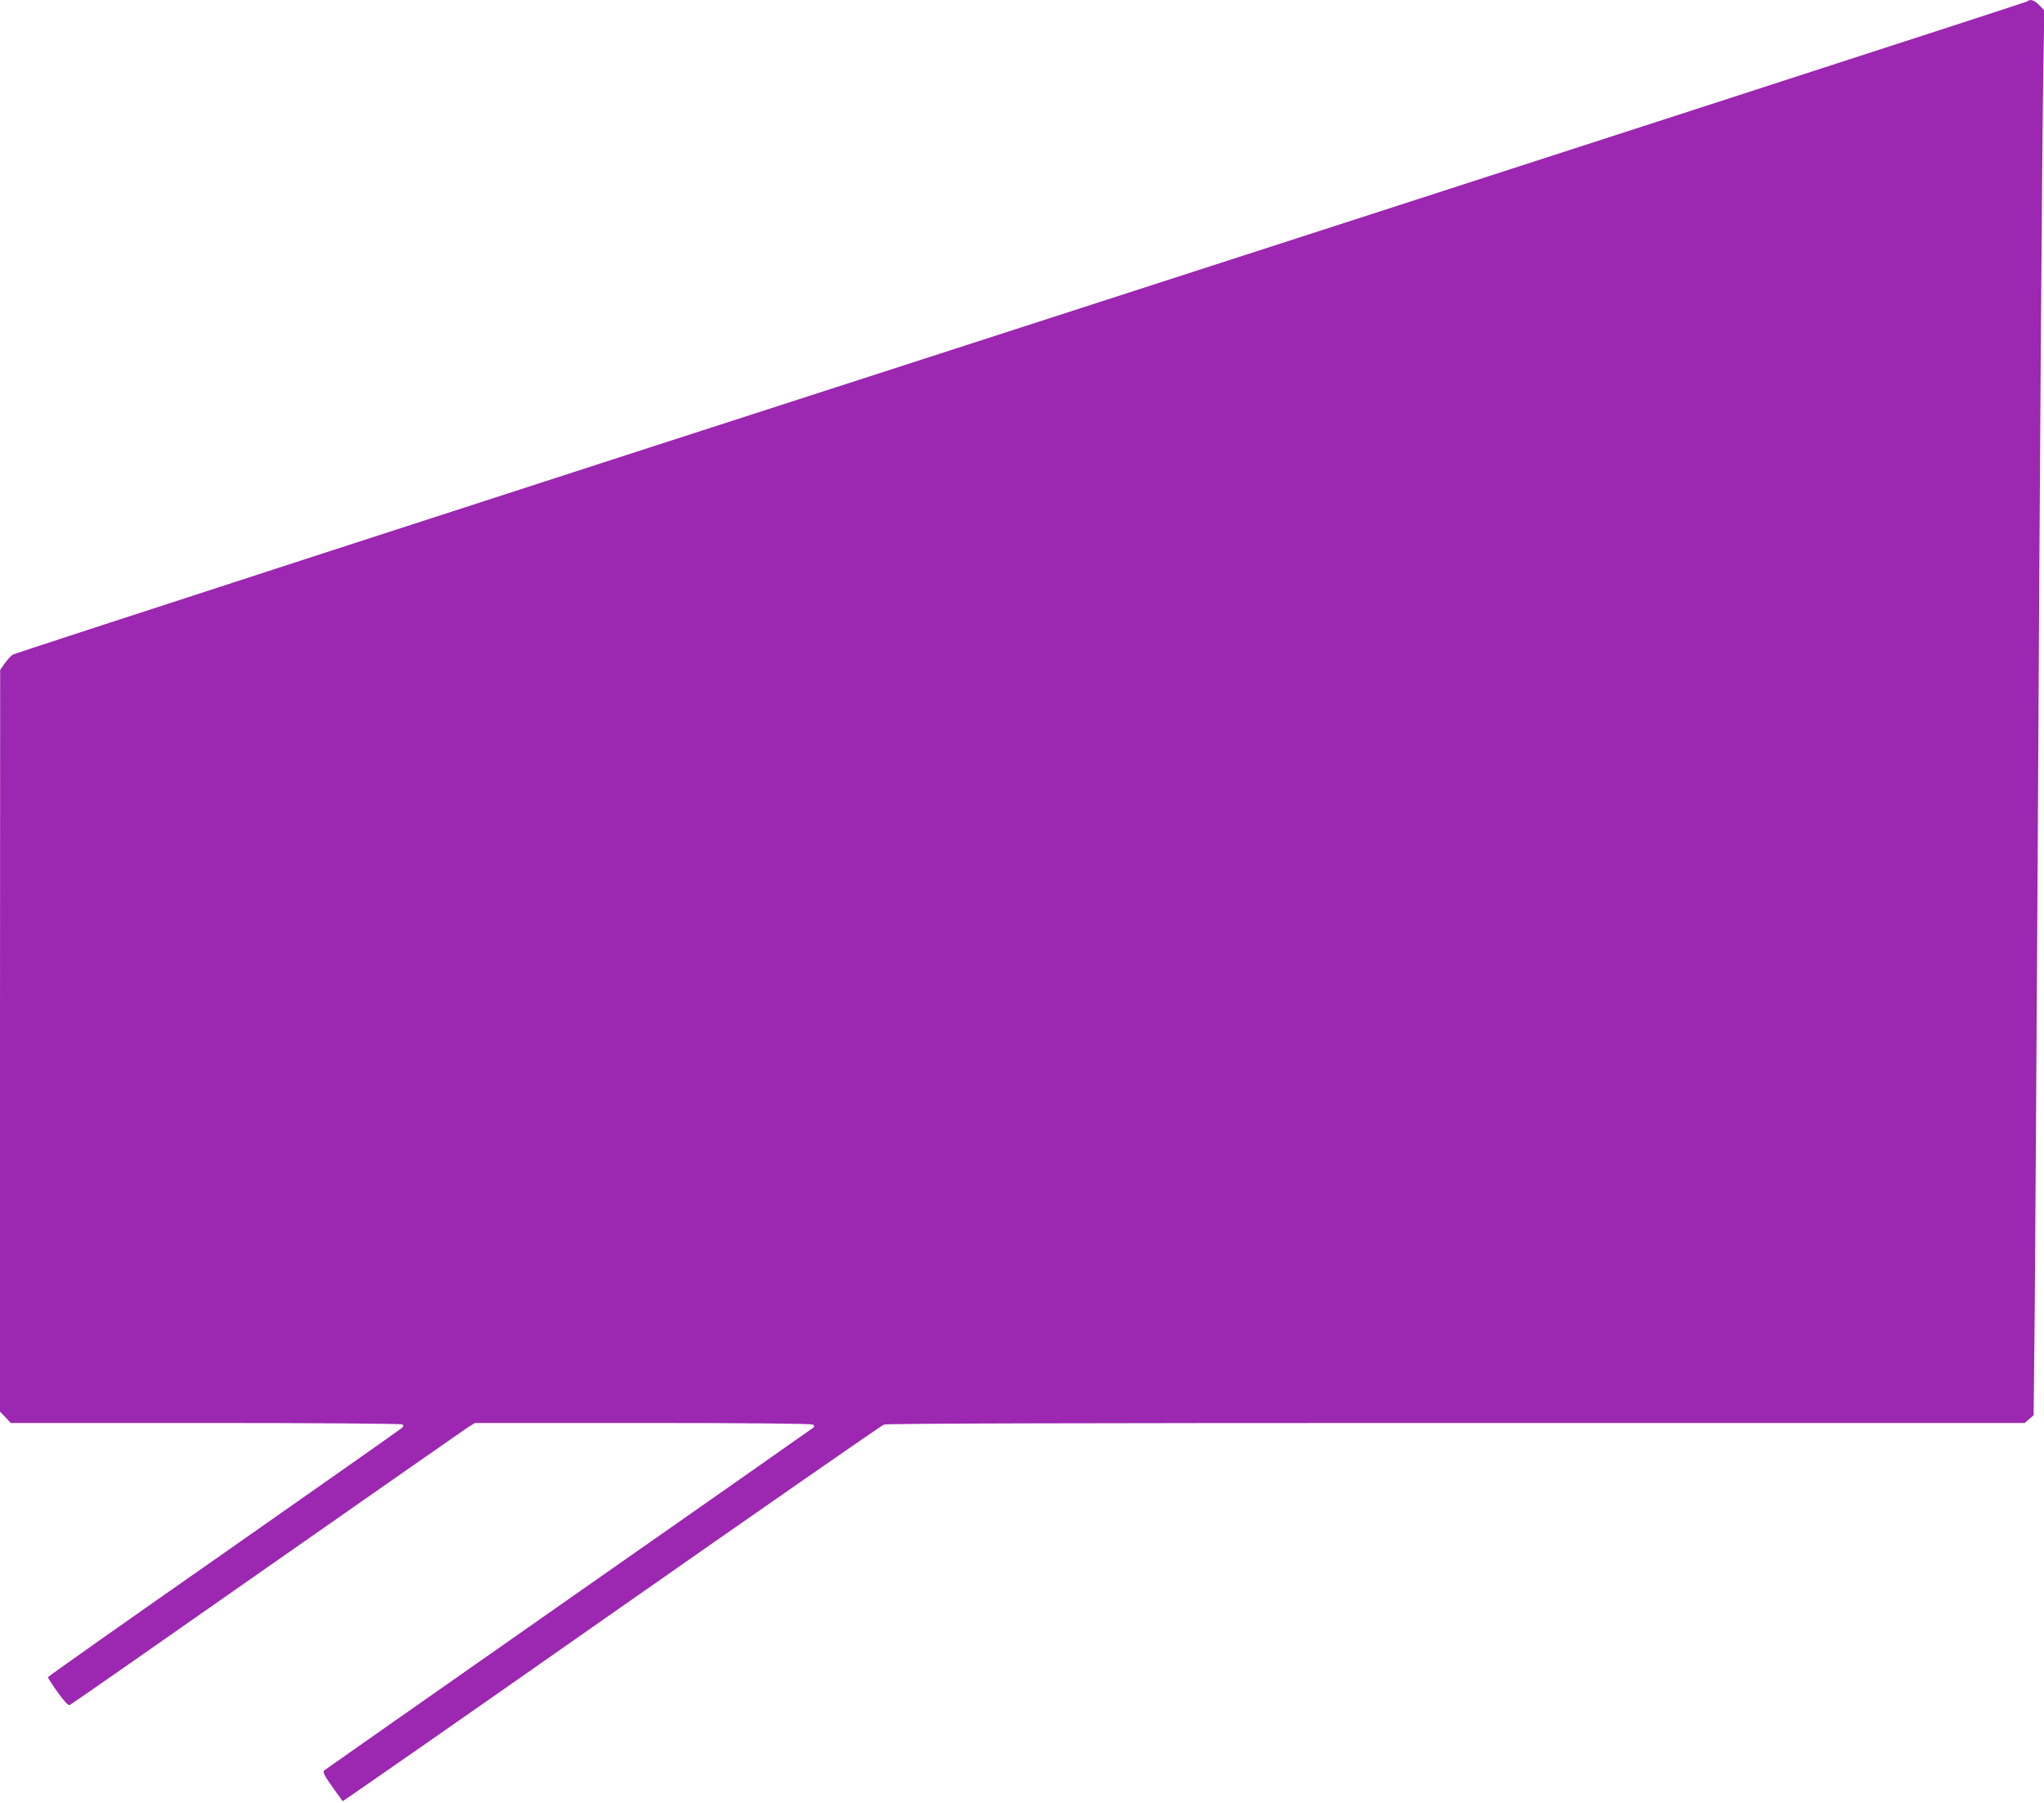 <?xml version="1.0" standalone="no"?>
<!DOCTYPE svg PUBLIC "-//W3C//DTD SVG 20010904//EN"
 "http://www.w3.org/TR/2001/REC-SVG-20010904/DTD/svg10.dtd">
<svg version="1.0" xmlns="http://www.w3.org/2000/svg"
 width="1280pt" height="1129pt" viewBox="0 0 1280 1129"
 preserveAspectRatio="xMidYMid meet">
<g transform="translate(0,1129) scale(0.1,-0.1)"
fill="#9c27b0" stroke="none">
<path d="M12695 11281 c-6 -5 -2840 -923 -6300 -2041 -3460 -1117 -6301 -2040
-6315 -2049 -14 -10 -37 -35 -52 -57 l-27 -39 -1 -2322 0 -2322 34 -35 33 -36
1219 0 c671 0 1225 -4 1232 -9 11 -7 11 -11 -1 -22 -8 -8 -510 -360 -1115
-784 -606 -423 -1102 -773 -1102 -777 0 -4 27 -46 61 -94 42 -58 66 -84 76
-80 8 3 562 389 1231 858 669 468 1237 864 1261 880 l45 28 1050 0 c641 0
1057 -4 1066 -10 10 -6 11 -12 5 -18 -6 -5 -694 -488 -1530 -1072 -836 -585
-1526 -1069 -1534 -1075 -11 -11 -3 -28 49 -102 35 -48 64 -90 66 -91 1 -2
759 525 1682 1172 924 647 1692 1180 1707 1186 17 7 1221 10 3585 10 l3559 0
28 24 28 24 7 659 c3 362 11 1601 18 2753 14 2601 28 4553 36 5025 l6 360 -32
33 c-32 32 -57 40 -75 23z"/>
</g>
</svg>
